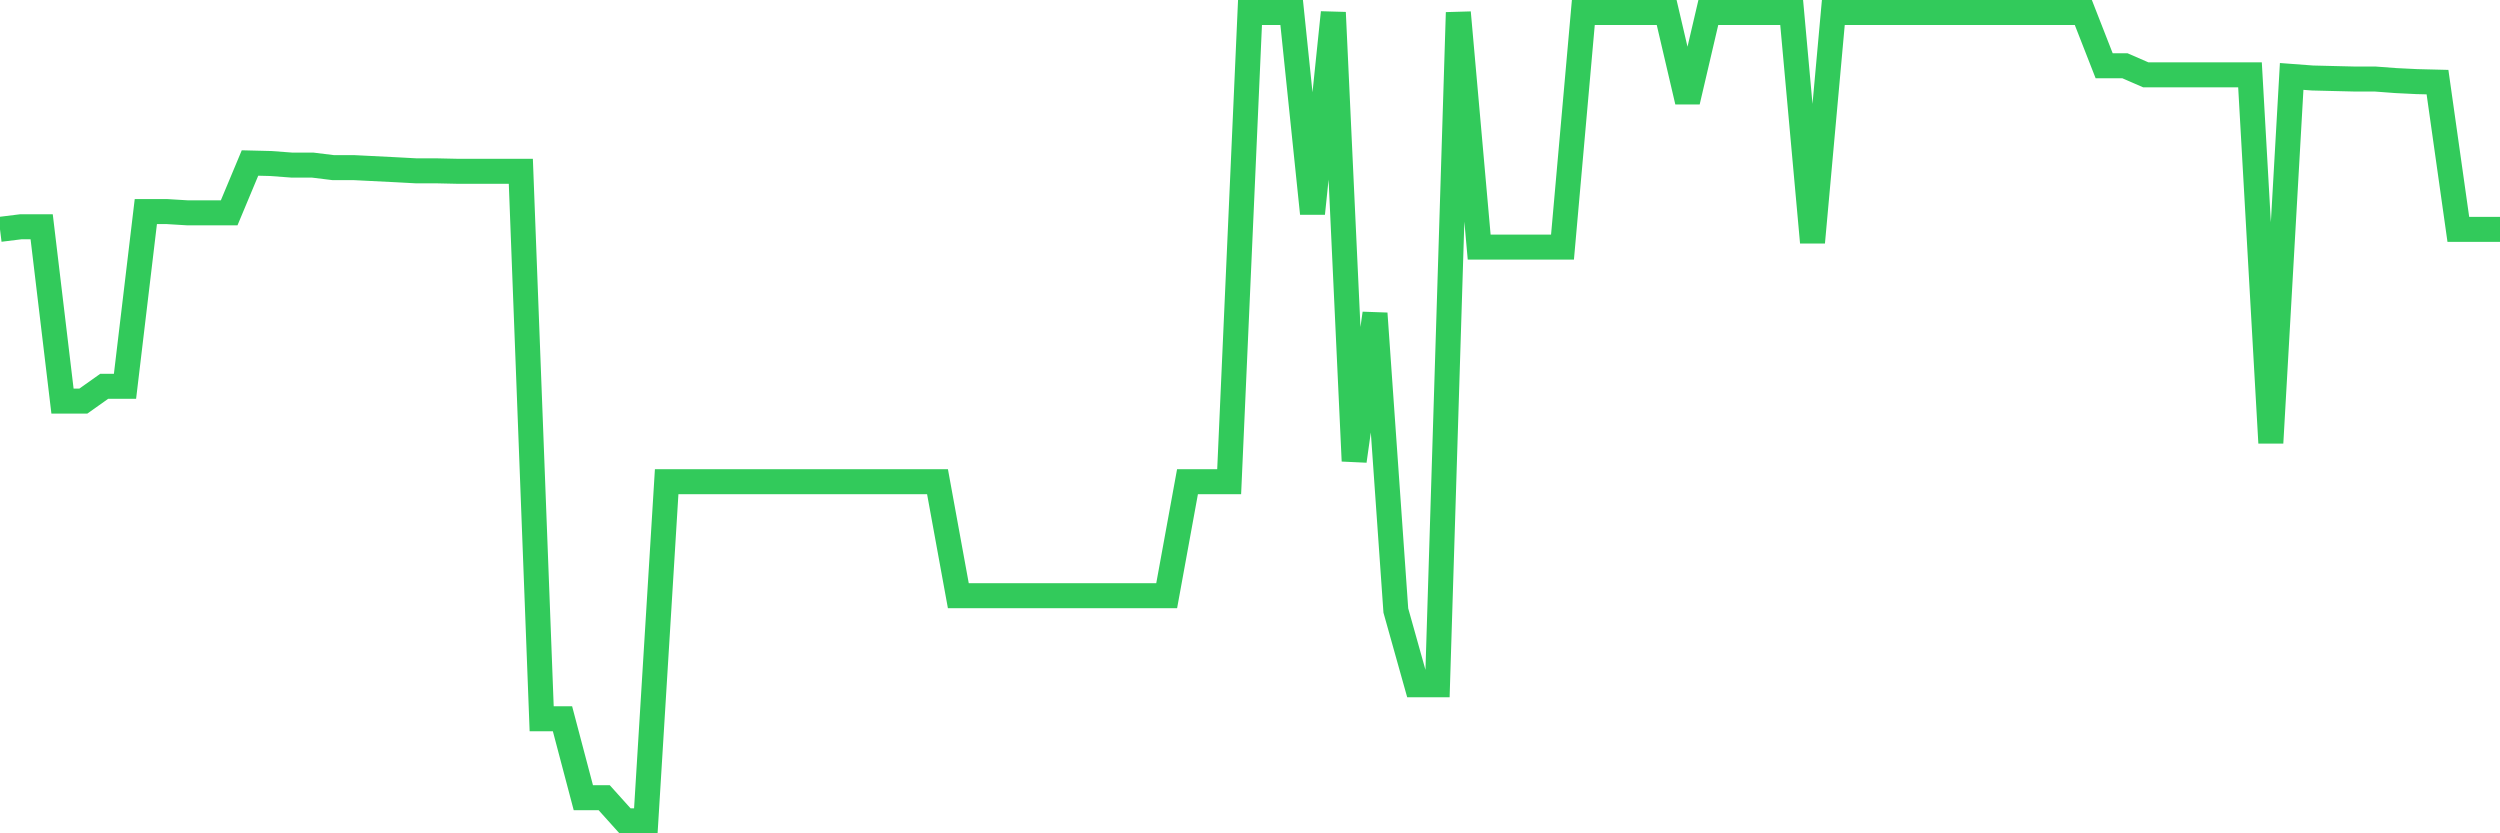 <svg
  xmlns="http://www.w3.org/2000/svg"
  xmlns:xlink="http://www.w3.org/1999/xlink"
  width="120"
  height="40"
  viewBox="0 0 120 40"
  preserveAspectRatio="none"
>
  <polyline
    points="0,11.009 1,10.885 2,10.885 3,19.253 4,19.253 5,18.544 6,18.544 7,10.155 8,10.155 9,10.216 10,10.216 11,10.216 12,7.824 13,7.849 14,7.924 15,7.924 16,8.047 17,8.047 18,8.097 19,8.147 20,8.201 21,8.201 22,8.223 23,8.223 24,8.223 25,8.223 26,34.502 27,34.502 28,38.288 29,38.288 30,39.4 31,39.4 32,23.12 33,23.12 34,23.12 35,23.12 36,23.12 37,23.12 38,23.12 39,23.12 40,23.12 41,23.12 42,23.12 43,23.12 44,23.12 45,23.12 46,28.595 47,28.595 48,28.595 49,28.595 50,28.595 51,28.595 52,28.595 53,28.595 54,28.595 55,28.595 56,28.595 57,23.12 58,23.12 59,23.12 60,0.6 61,0.6 62,0.6 63,10.25 64,0.6 65,22.127 66,15.044 67,29.304 68,32.869 69,32.869 70,0.6 71,11.86 72,11.86 73,11.86 74,11.86 75,11.86 76,0.6 77,0.6 78,0.6 79,0.6 80,0.6 81,4.879 82,0.6 83,0.6 84,0.6 85,0.6 86,0.6 87,11.635 88,0.6 89,0.6 90,0.6 91,0.6 92,0.6 93,0.6 94,0.6 95,0.6 96,0.6 97,0.6 98,0.6 99,0.6 100,0.6 101,3.158 102,3.158 103,3.593 104,3.593 105,3.593 106,3.593 107,3.593 108,3.593 109,21.26 110,3.669 111,3.744 112,3.769 113,3.793 114,3.793 115,3.868 116,3.917 117,3.942 118,11.009 119,11.009 120,11.009"
    fill="none"
    stroke="#32ca5b"
    stroke-width="1.2"
  >
  </polyline>
</svg>